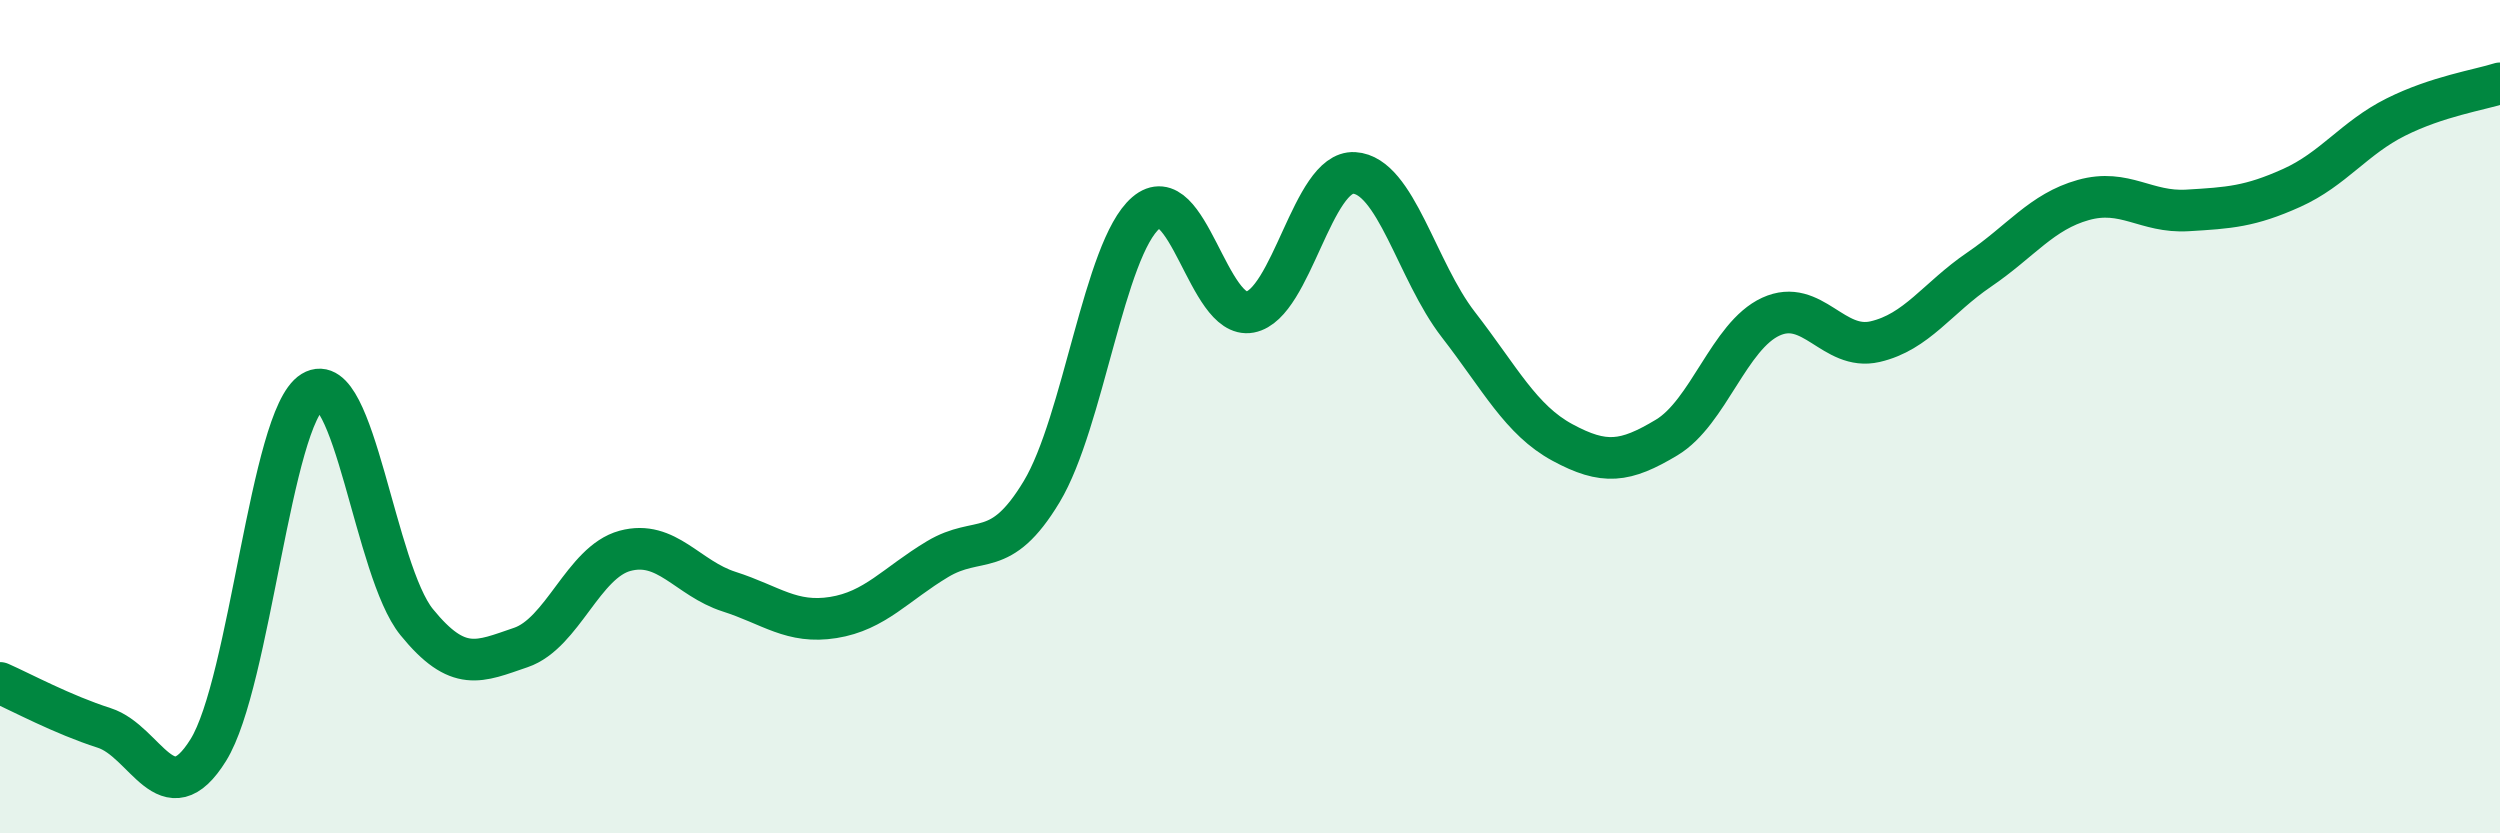 
    <svg width="60" height="20" viewBox="0 0 60 20" xmlns="http://www.w3.org/2000/svg">
      <path
        d="M 0,16.39 C 0.5,16.61 1.5,17.15 2.5,17.47 C 3.5,17.79 4,19.61 5,18 C 6,16.39 6.5,10.01 7.5,9.4 C 8.5,8.79 9,13.7 10,14.93 C 11,16.16 11.5,15.88 12.5,15.54 C 13.5,15.2 14,13.49 15,13.22 C 16,12.95 16.5,13.88 17.5,14.2 C 18.5,14.52 19,14.98 20,14.82 C 21,14.66 21.5,14.02 22.5,13.42 C 23.5,12.82 24,13.46 25,11.8 C 26,10.14 26.5,5.97 27.5,5.11 C 28.5,4.25 29,7.68 30,7.49 C 31,7.3 31.5,4.09 32.5,4.15 C 33.5,4.21 34,6.5 35,7.79 C 36,9.08 36.5,10.08 37.5,10.62 C 38.5,11.16 39,11.1 40,10.5 C 41,9.9 41.5,8.06 42.5,7.6 C 43.5,7.14 44,8.43 45,8.2 C 46,7.97 46.5,7.15 47.5,6.47 C 48.5,5.79 49,5.08 50,4.8 C 51,4.52 51.5,5.11 52.5,5.05 C 53.5,4.99 54,4.96 55,4.51 C 56,4.06 56.5,3.31 57.5,2.81 C 58.5,2.31 59.5,2.16 60,2L60 20L0 20Z"
        fill="#008740"
        opacity="0.1"
        stroke-linecap="round"
        stroke-linejoin="round"
      />
      <path
        d="M 0,16.39 C 0.5,16.61 1.5,17.15 2.5,17.47 C 3.5,17.79 4,19.61 5,18 C 6,16.39 6.5,10.01 7.5,9.4 C 8.5,8.79 9,13.7 10,14.93 C 11,16.16 11.5,15.88 12.5,15.54 C 13.5,15.2 14,13.49 15,13.22 C 16,12.95 16.5,13.88 17.5,14.2 C 18.5,14.52 19,14.98 20,14.82 C 21,14.66 21.5,14.02 22.5,13.42 C 23.5,12.82 24,13.46 25,11.8 C 26,10.14 26.5,5.97 27.5,5.11 C 28.5,4.25 29,7.68 30,7.49 C 31,7.3 31.5,4.09 32.5,4.15 C 33.5,4.21 34,6.5 35,7.79 C 36,9.08 36.5,10.08 37.5,10.62 C 38.5,11.16 39,11.1 40,10.5 C 41,9.9 41.5,8.06 42.5,7.6 C 43.5,7.14 44,8.43 45,8.2 C 46,7.97 46.5,7.15 47.5,6.47 C 48.5,5.79 49,5.08 50,4.8 C 51,4.52 51.5,5.11 52.5,5.05 C 53.5,4.99 54,4.96 55,4.51 C 56,4.06 56.5,3.31 57.5,2.81 C 58.5,2.31 59.5,2.16 60,2"
        stroke="#008740"
        stroke-width="1"
        fill="none"
        stroke-linecap="round"
        stroke-linejoin="round"
      />
    </svg>
  
